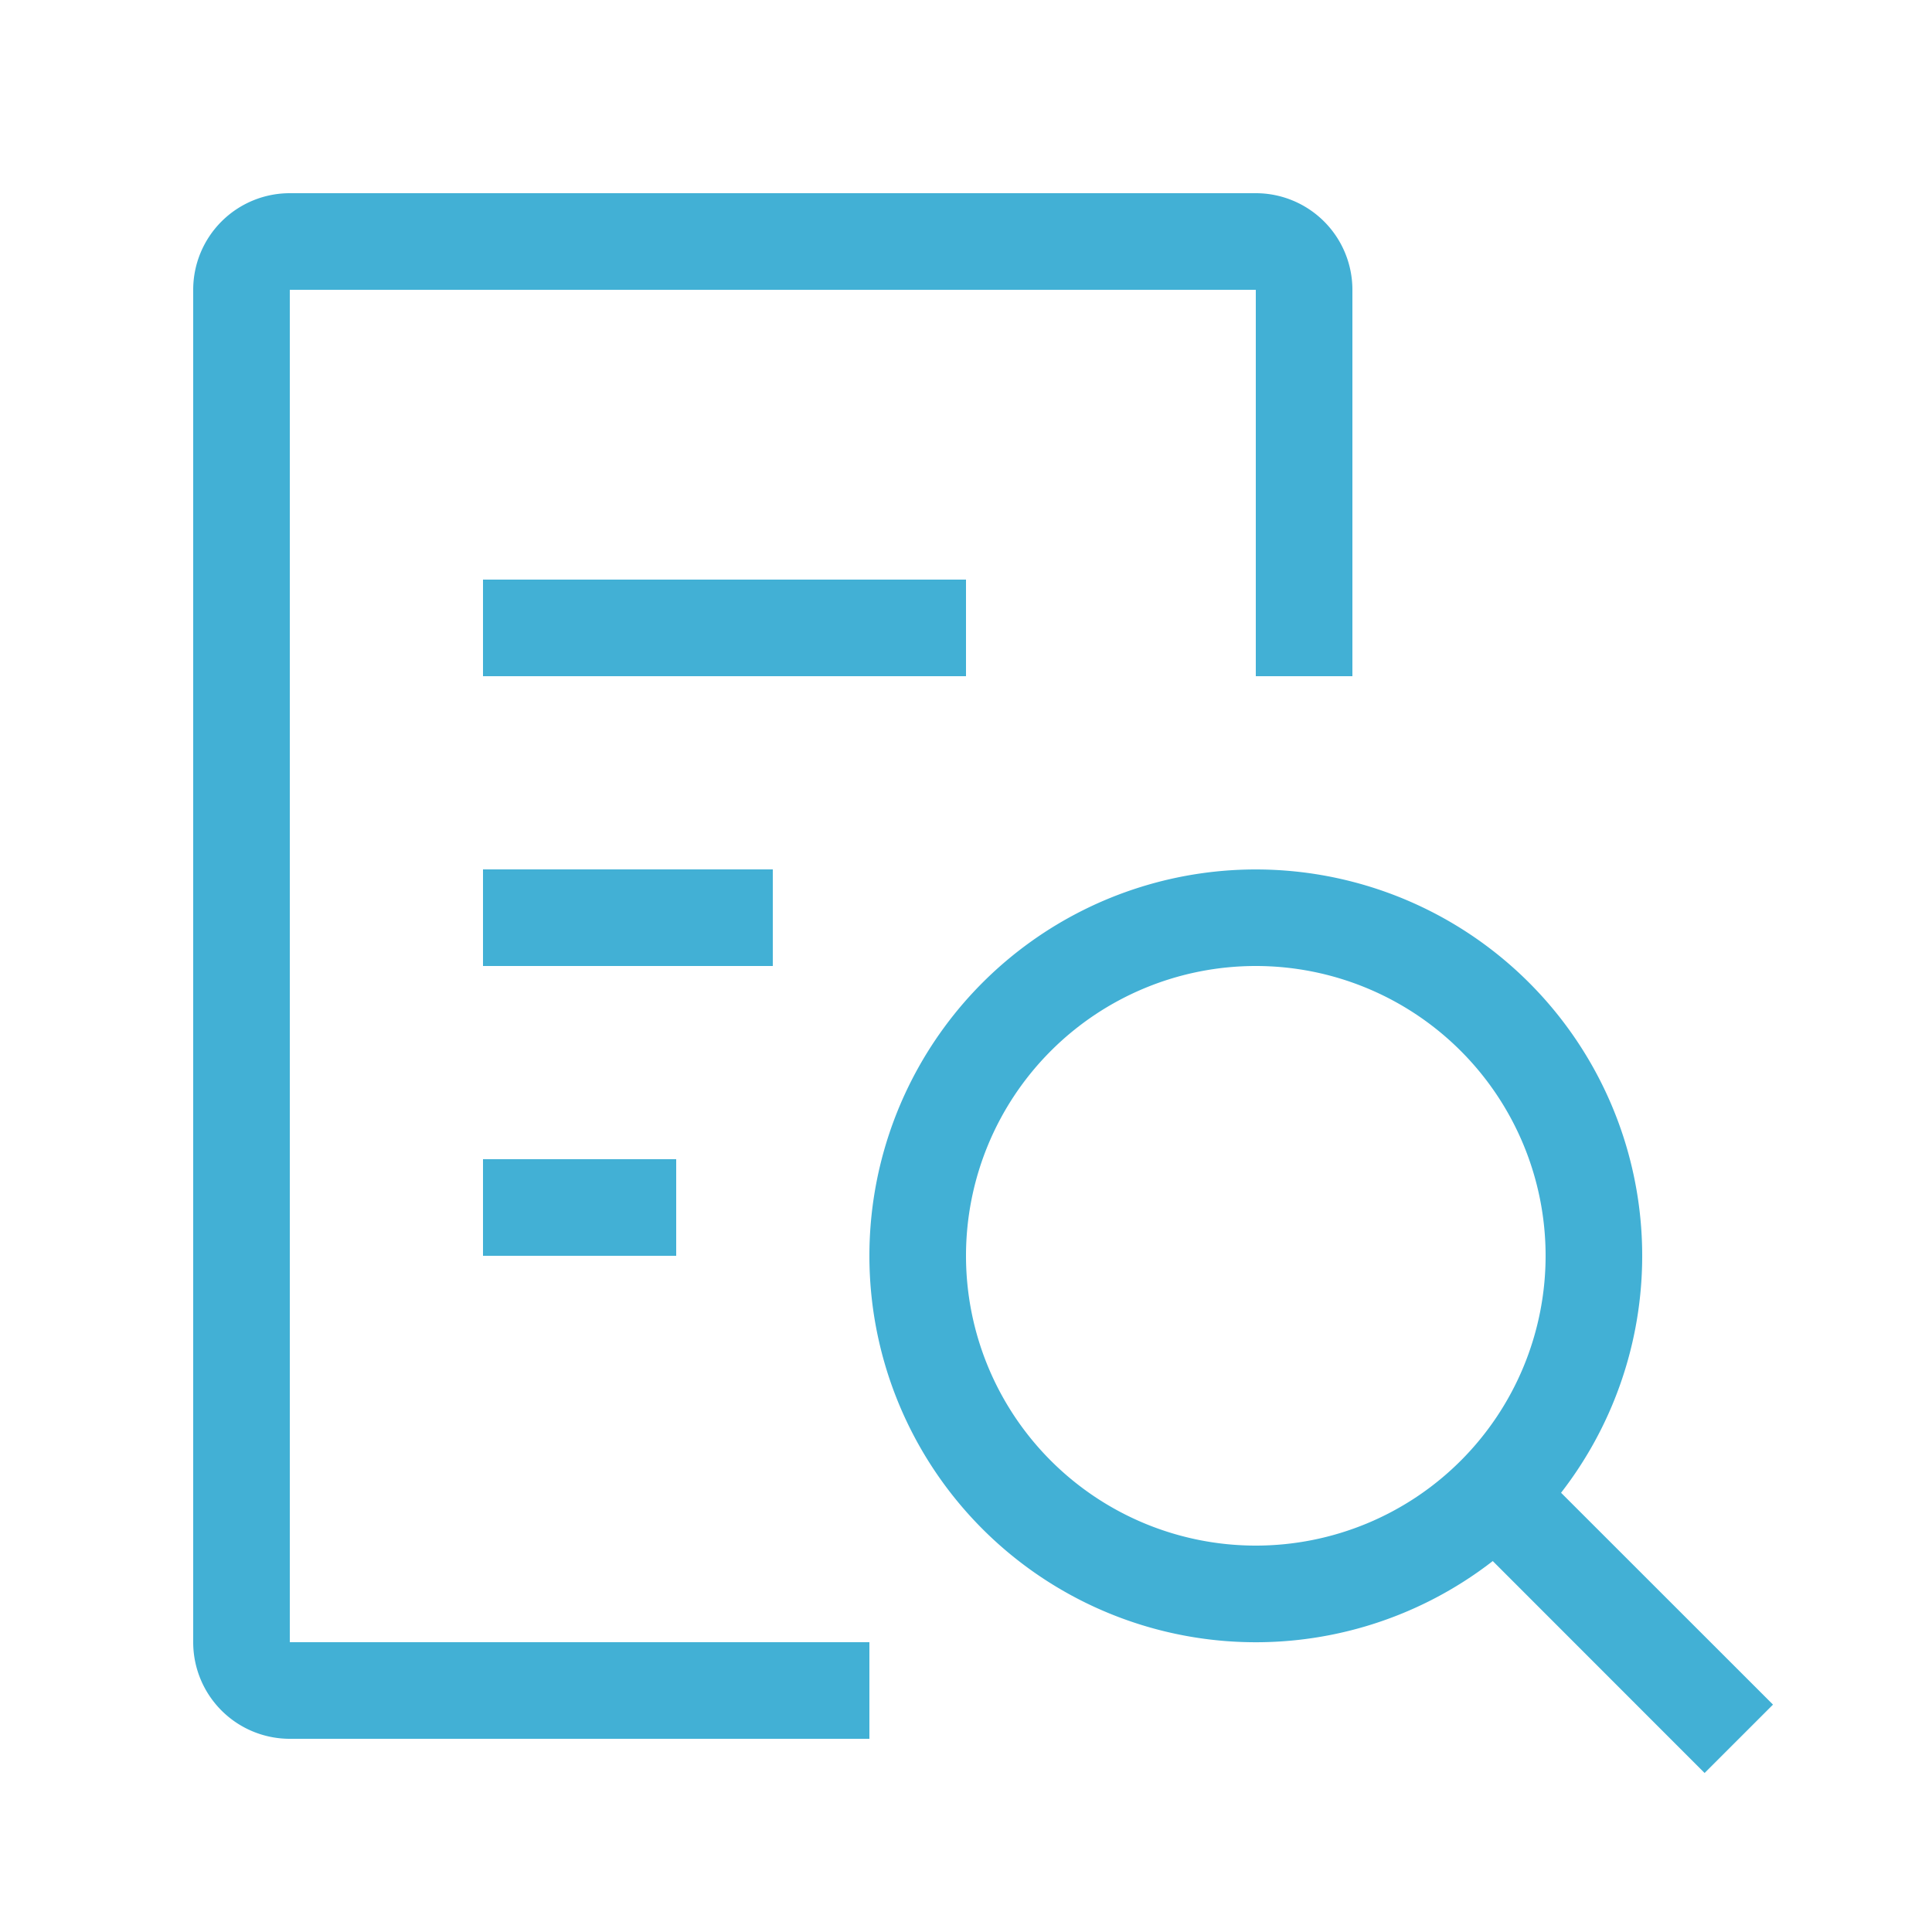 <?xml version="1.0" encoding="UTF-8"?>
<svg xmlns="http://www.w3.org/2000/svg" fill="none" viewBox="0 0 20 20"><path fill="#141414" d="M2 3a1 1 0 0 1 1-1h10a1 1 0 0 1 1 1v4h-1V3H3v14h6v1H3a1 1 0 0 1-1-1zm8 4H5V6h5zm-2 3H5V9h3zm5 0a3 3 0 1 0 0 6 3 3 0 0 0 0-6m-4 3a4 4 0 1 1 7.16 2.453l2.194 2.193-.708.708-2.193-2.194A4 4 0 0 1 9 13m-2 0H5v-1h2z" style="fill: #42b0d5;"/></svg>
